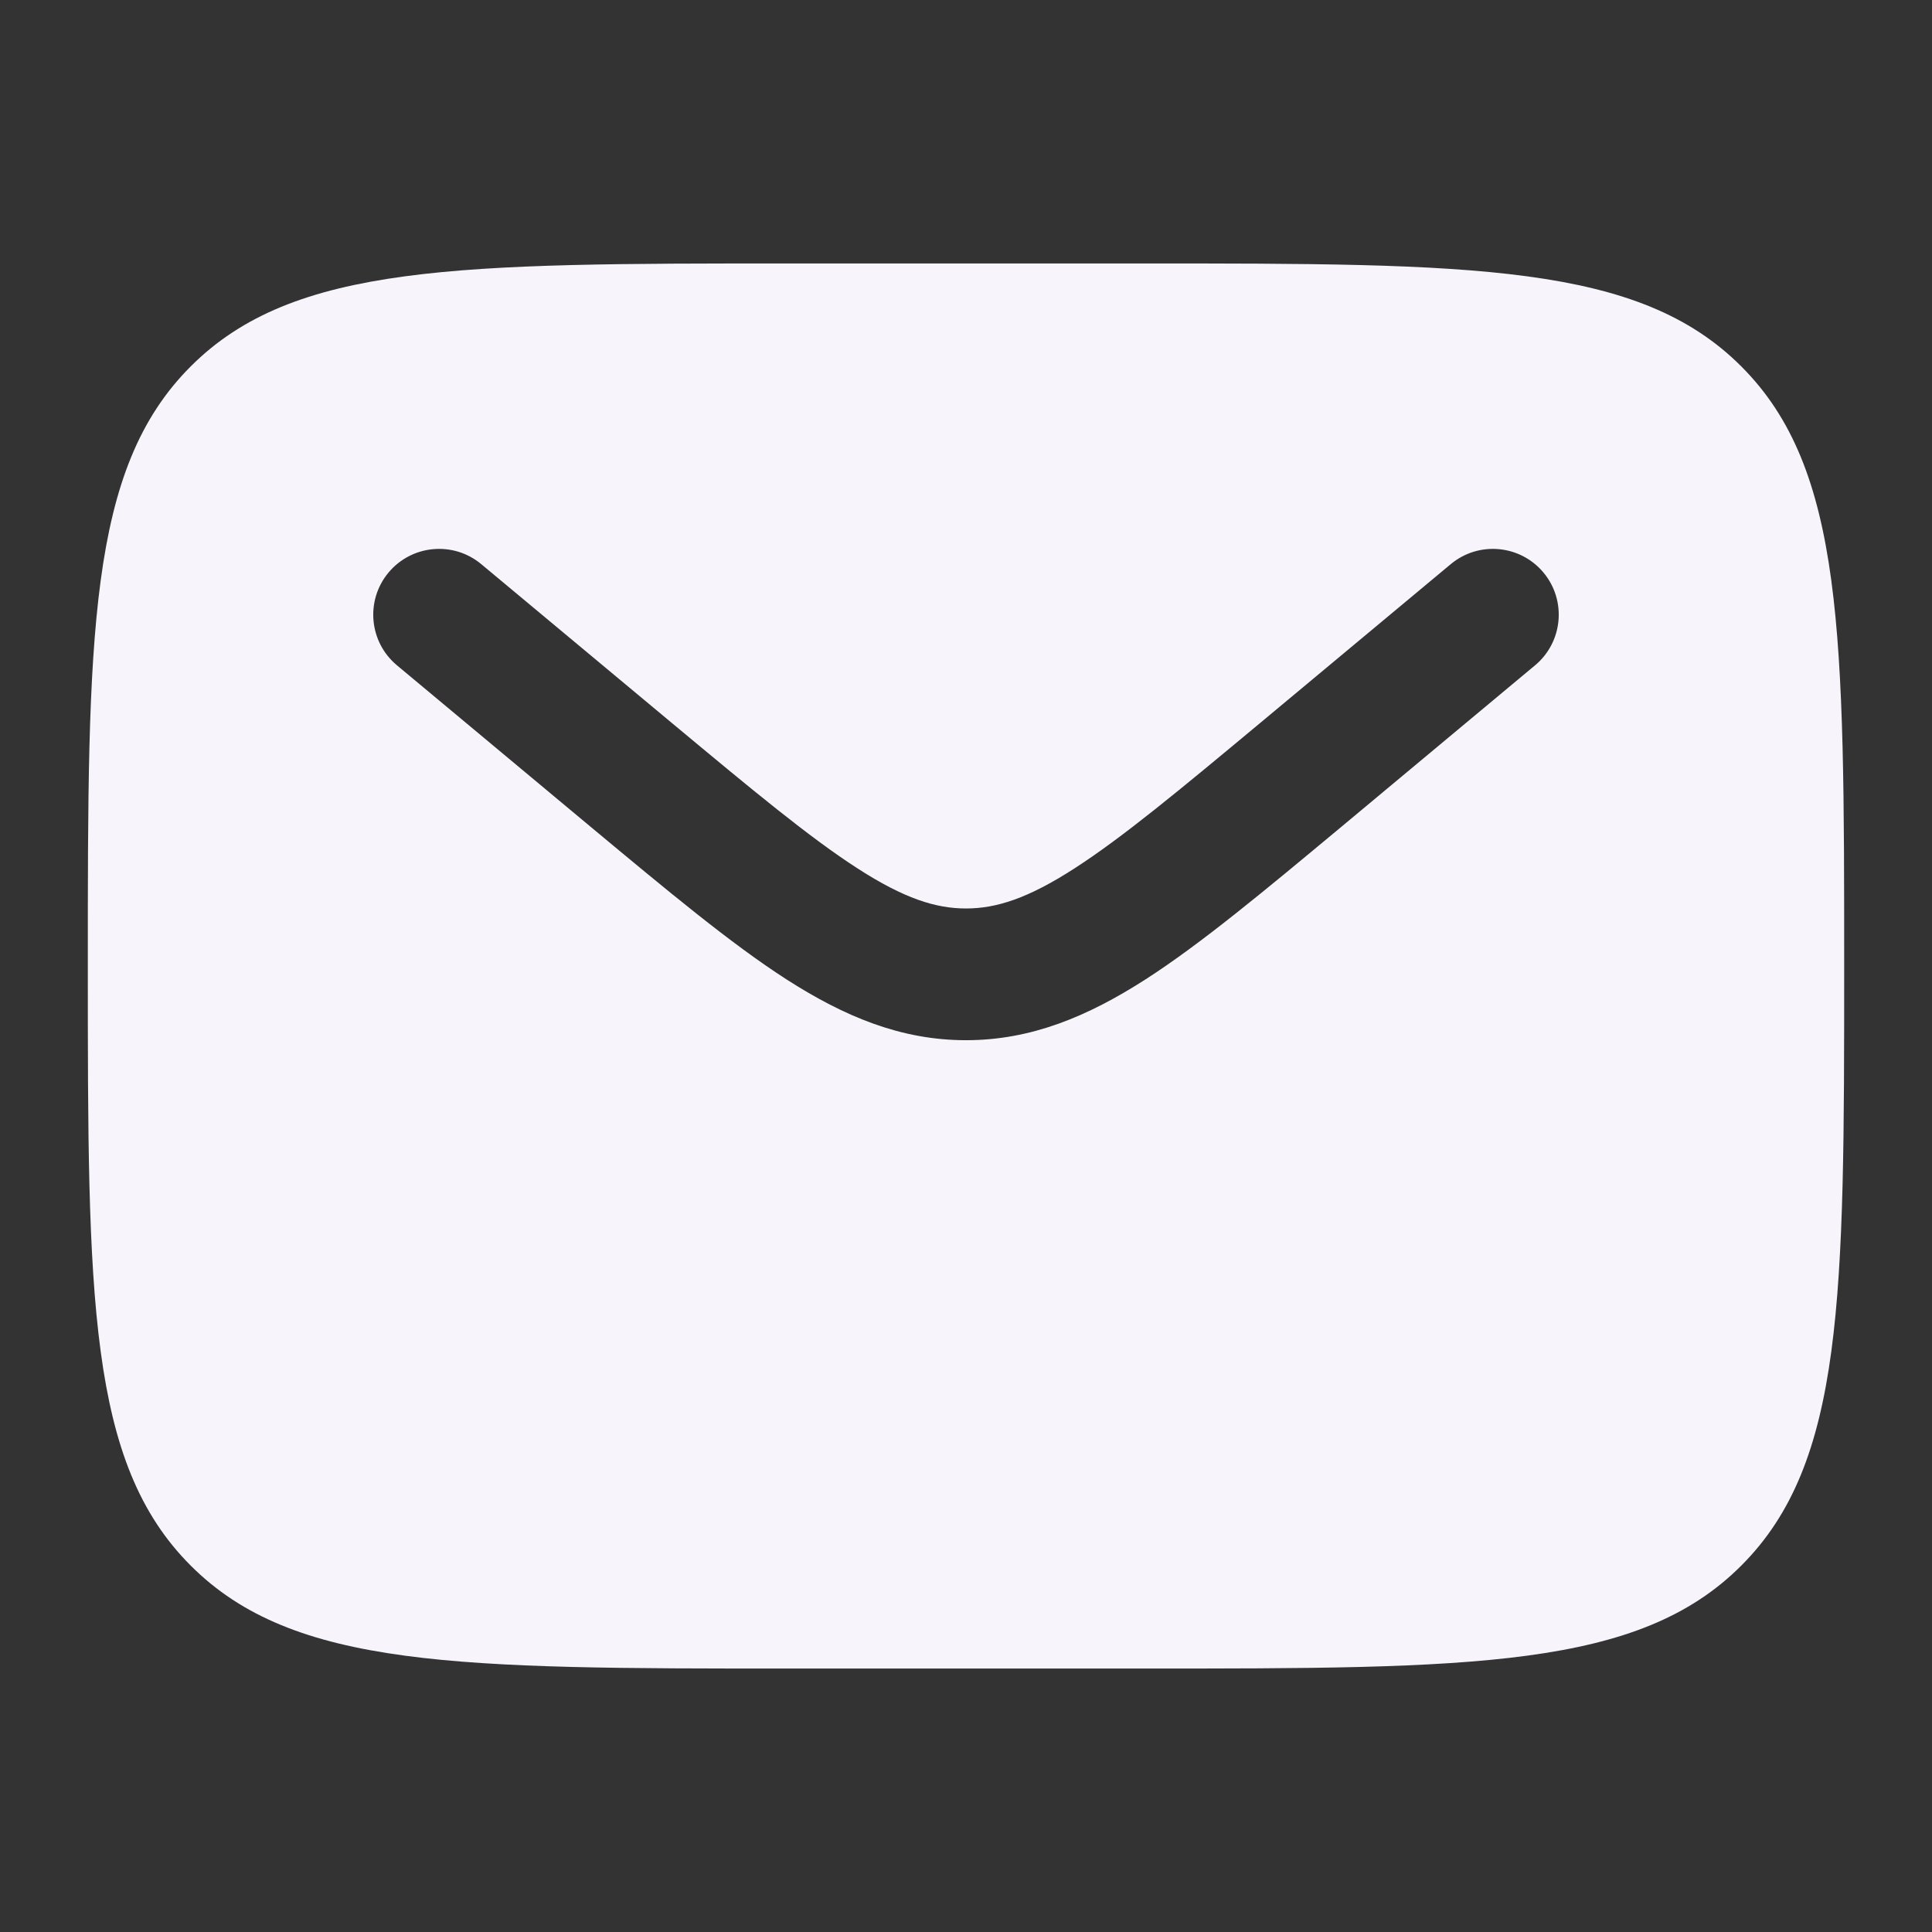 <?xml version="1.0" encoding="UTF-8"?> <svg xmlns="http://www.w3.org/2000/svg" width="22" height="22" viewBox="0 0 22 22" fill="none"><rect x="0" y="0" width="22" height="22" fill="#333333" stroke="none"/><path fill-rule="evenodd" clip-rule="evenodd" d="M2.172 4.172C1 5.343 1 7.229 1 11C1 14.771 1 16.657 2.172 17.828C3.343 19 5.229 19 9 19H13C16.771 19 18.657 19 19.828 17.828C21 16.657 21 14.771 21 11C21 7.229 21 5.343 19.828 4.172C18.657 3 16.771 3 13 3H9C5.229 3 3.343 3 2.172 4.172ZM17.576 6.52C17.841 6.838 17.798 7.311 17.48 7.576L15.284 9.407C14.397 10.145 13.679 10.744 13.045 11.152C12.384 11.576 11.741 11.845 11 11.845C10.259 11.845 9.616 11.576 8.955 11.152C8.321 10.744 7.603 10.145 6.716 9.407L4.52 7.576C4.202 7.311 4.159 6.838 4.424 6.52C4.689 6.202 5.162 6.159 5.48 6.424L7.639 8.223C8.572 9 9.22 9.538 9.767 9.89C10.296 10.231 10.655 10.345 11 10.345C11.345 10.345 11.704 10.231 12.233 9.89C12.78 9.538 13.428 9 14.361 8.223L16.52 6.424C16.838 6.159 17.311 6.202 17.576 6.52Z" fill="#F7F4FB"></path></svg> 